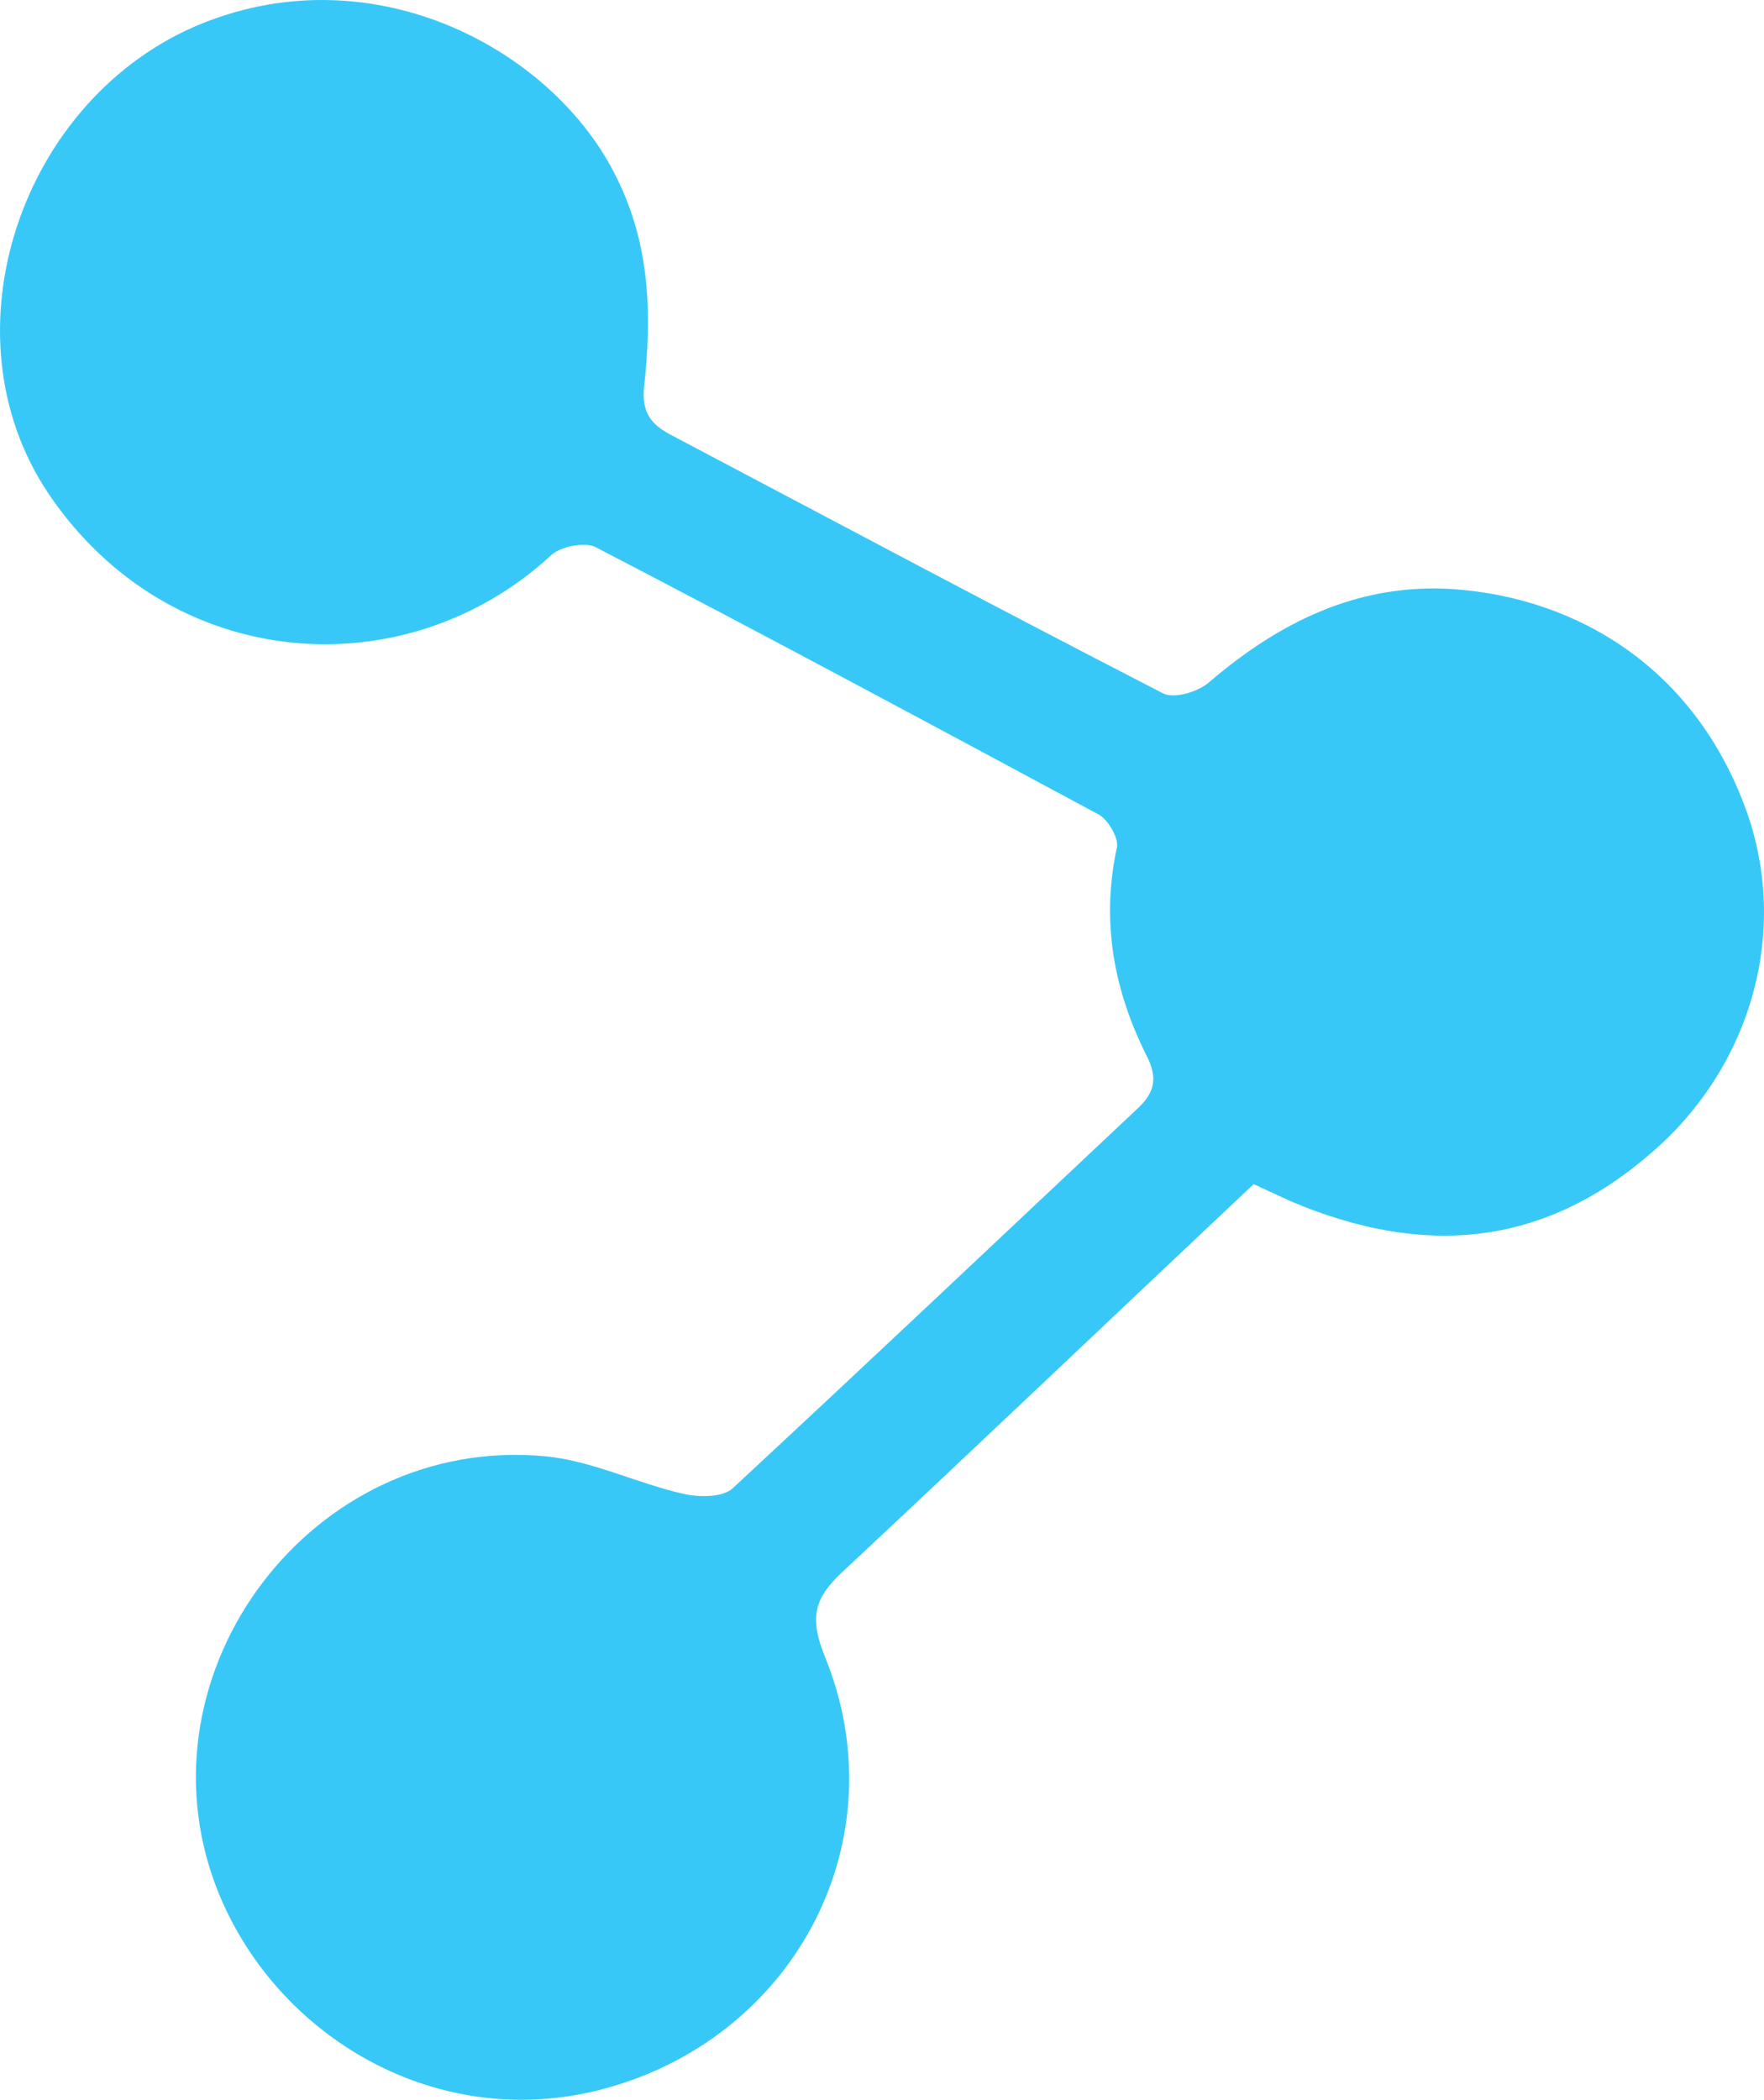 <svg width="247" height="294" viewBox="0 0 247 294" fill="none" xmlns="http://www.w3.org/2000/svg">
<path d="M175.543 165.796C156.149 184.052 137.125 202.185 117.977 220.073C114.024 223.748 113.283 226.444 115.507 231.957C125.883 257.441 111.554 284.764 85.365 292.237C61.523 299.098 38.299 285.131 30.269 264.18C18.781 234.04 43.734 200.837 76.347 203.9C82.894 204.513 89.194 207.698 95.742 209.168C97.842 209.658 101.177 209.658 102.536 208.433C121.56 190.79 140.46 172.902 159.361 155.137C161.831 152.809 162.078 150.726 160.472 147.663C155.902 138.474 154.172 128.917 156.396 118.626C156.643 117.278 155.161 114.828 153.925 114.092C130.454 101.473 106.983 88.853 83.388 76.601C81.906 75.866 78.57 76.479 77.212 77.704C56.829 96.572 23.846 94.367 6.798 69.127C-8.273 46.706 2.969 13.626 28.169 3.334C52.629 -6.59 77.706 7.132 86.353 24.897C91.047 34.331 91.294 44.133 90.183 54.18C89.812 57.855 91.294 59.448 93.765 60.796C116.742 72.925 139.719 85.177 162.82 97.062C164.426 97.92 167.884 96.817 169.367 95.469C179.249 87.015 190.244 81.624 203.462 82.482C221.003 83.707 237.31 93.631 244.475 113.357C250.651 130.388 245.216 149.378 231.257 161.385C215.939 174.74 199.138 175.965 180.855 168.246C179.249 167.511 177.644 166.776 175.543 165.796Z" fill="#38C8F8"/>
</svg>
